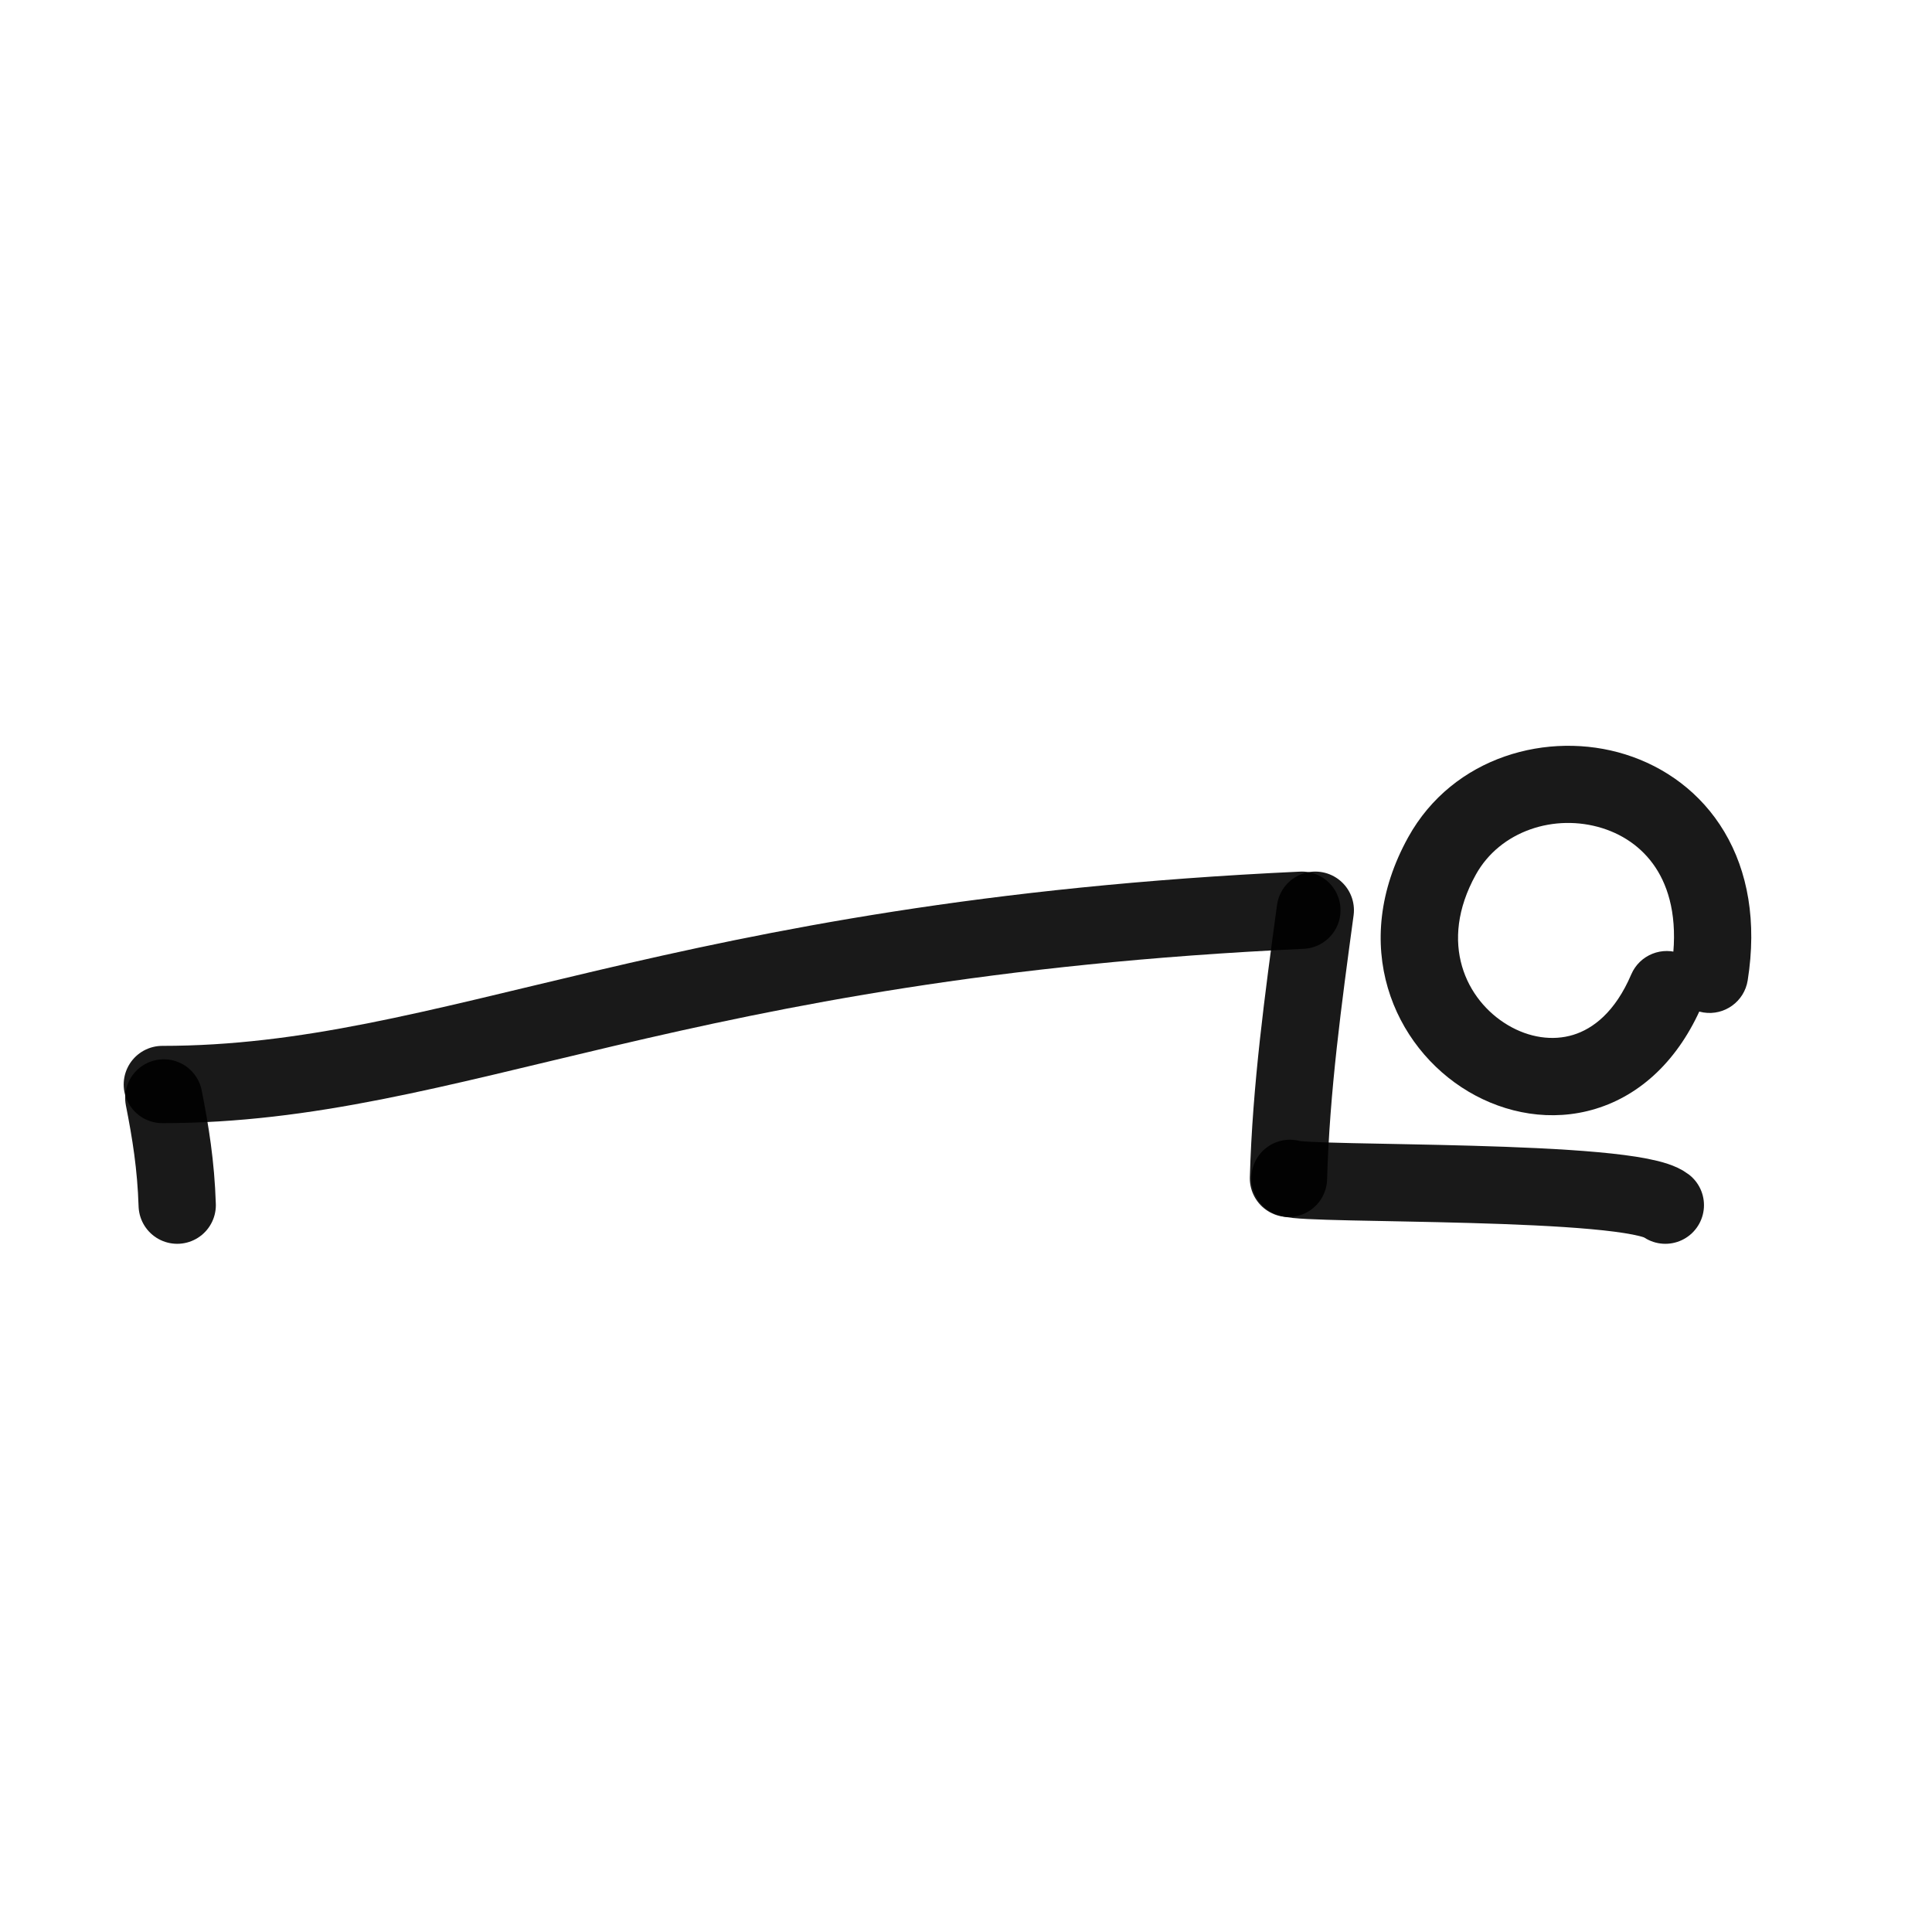 <?xml version="1.0" encoding="utf-8"?>
<svg width="800px" height="800px" viewBox="0 0 400 400" fill="none" xmlns="http://www.w3.org/2000/svg">
<path d="M361.842 202.972C361.152 207.336 357.055 210.314 352.691 209.624C348.327 208.934 345.349 204.837 346.039 200.473L361.842 202.972ZM337.729 201.75C339.466 197.688 344.168 195.804 348.23 197.541C352.292 199.279 354.177 203.981 352.439 208.043L337.729 201.75ZM298.542 177.236L305.542 181.108L298.542 177.236ZM346.039 200.473C347.481 191.356 345.907 184.847 343.262 180.409C340.603 175.946 336.494 172.95 331.741 171.462C321.873 168.374 310.574 172.014 305.542 181.108L291.542 173.363C300.821 156.59 320.584 151.205 336.52 156.193C344.668 158.743 352.146 164.061 357.007 172.219C361.883 180.401 363.764 190.821 361.842 202.972L346.039 200.473ZM305.542 181.108C297.722 195.246 303.559 207.117 312.188 212.239C316.591 214.854 321.461 215.557 325.706 214.26C329.787 213.013 334.379 209.58 337.729 201.75L352.439 208.043C347.563 219.442 339.711 226.71 330.382 229.561C321.216 232.362 311.709 230.562 304.02 225.998C288.463 216.762 279.255 195.573 291.542 173.363L305.542 181.108Z" fill="#000000" fill-opacity="0.9"/>
<path d="M272.318 188.451C269.84 206.738 267.284 225.356 266.767 243.965" stroke="#000000" stroke-opacity="0.9" stroke-width="16" stroke-linecap="round" stroke-linejoin="round"/>
<path d="M344.79 249.516C337.547 243.965 270.781 245.437 267.07 243.965" stroke="#000000" stroke-opacity="0.9" stroke-width="16" stroke-linecap="round" stroke-linejoin="round"/>
<path d="M269.542 188.451C139.541 194.465 93.688 224.535 33.609 224.535" stroke="#000000" stroke-opacity="0.9" stroke-width="16" stroke-linecap="round" stroke-linejoin="round"/>
<path d="M36.689 249.516C36.422 241.208 35.308 234.382 33.913 227.311" stroke="#000000" stroke-opacity="0.9" stroke-width="16" stroke-linecap="round" stroke-linejoin="round"/>
</svg>
